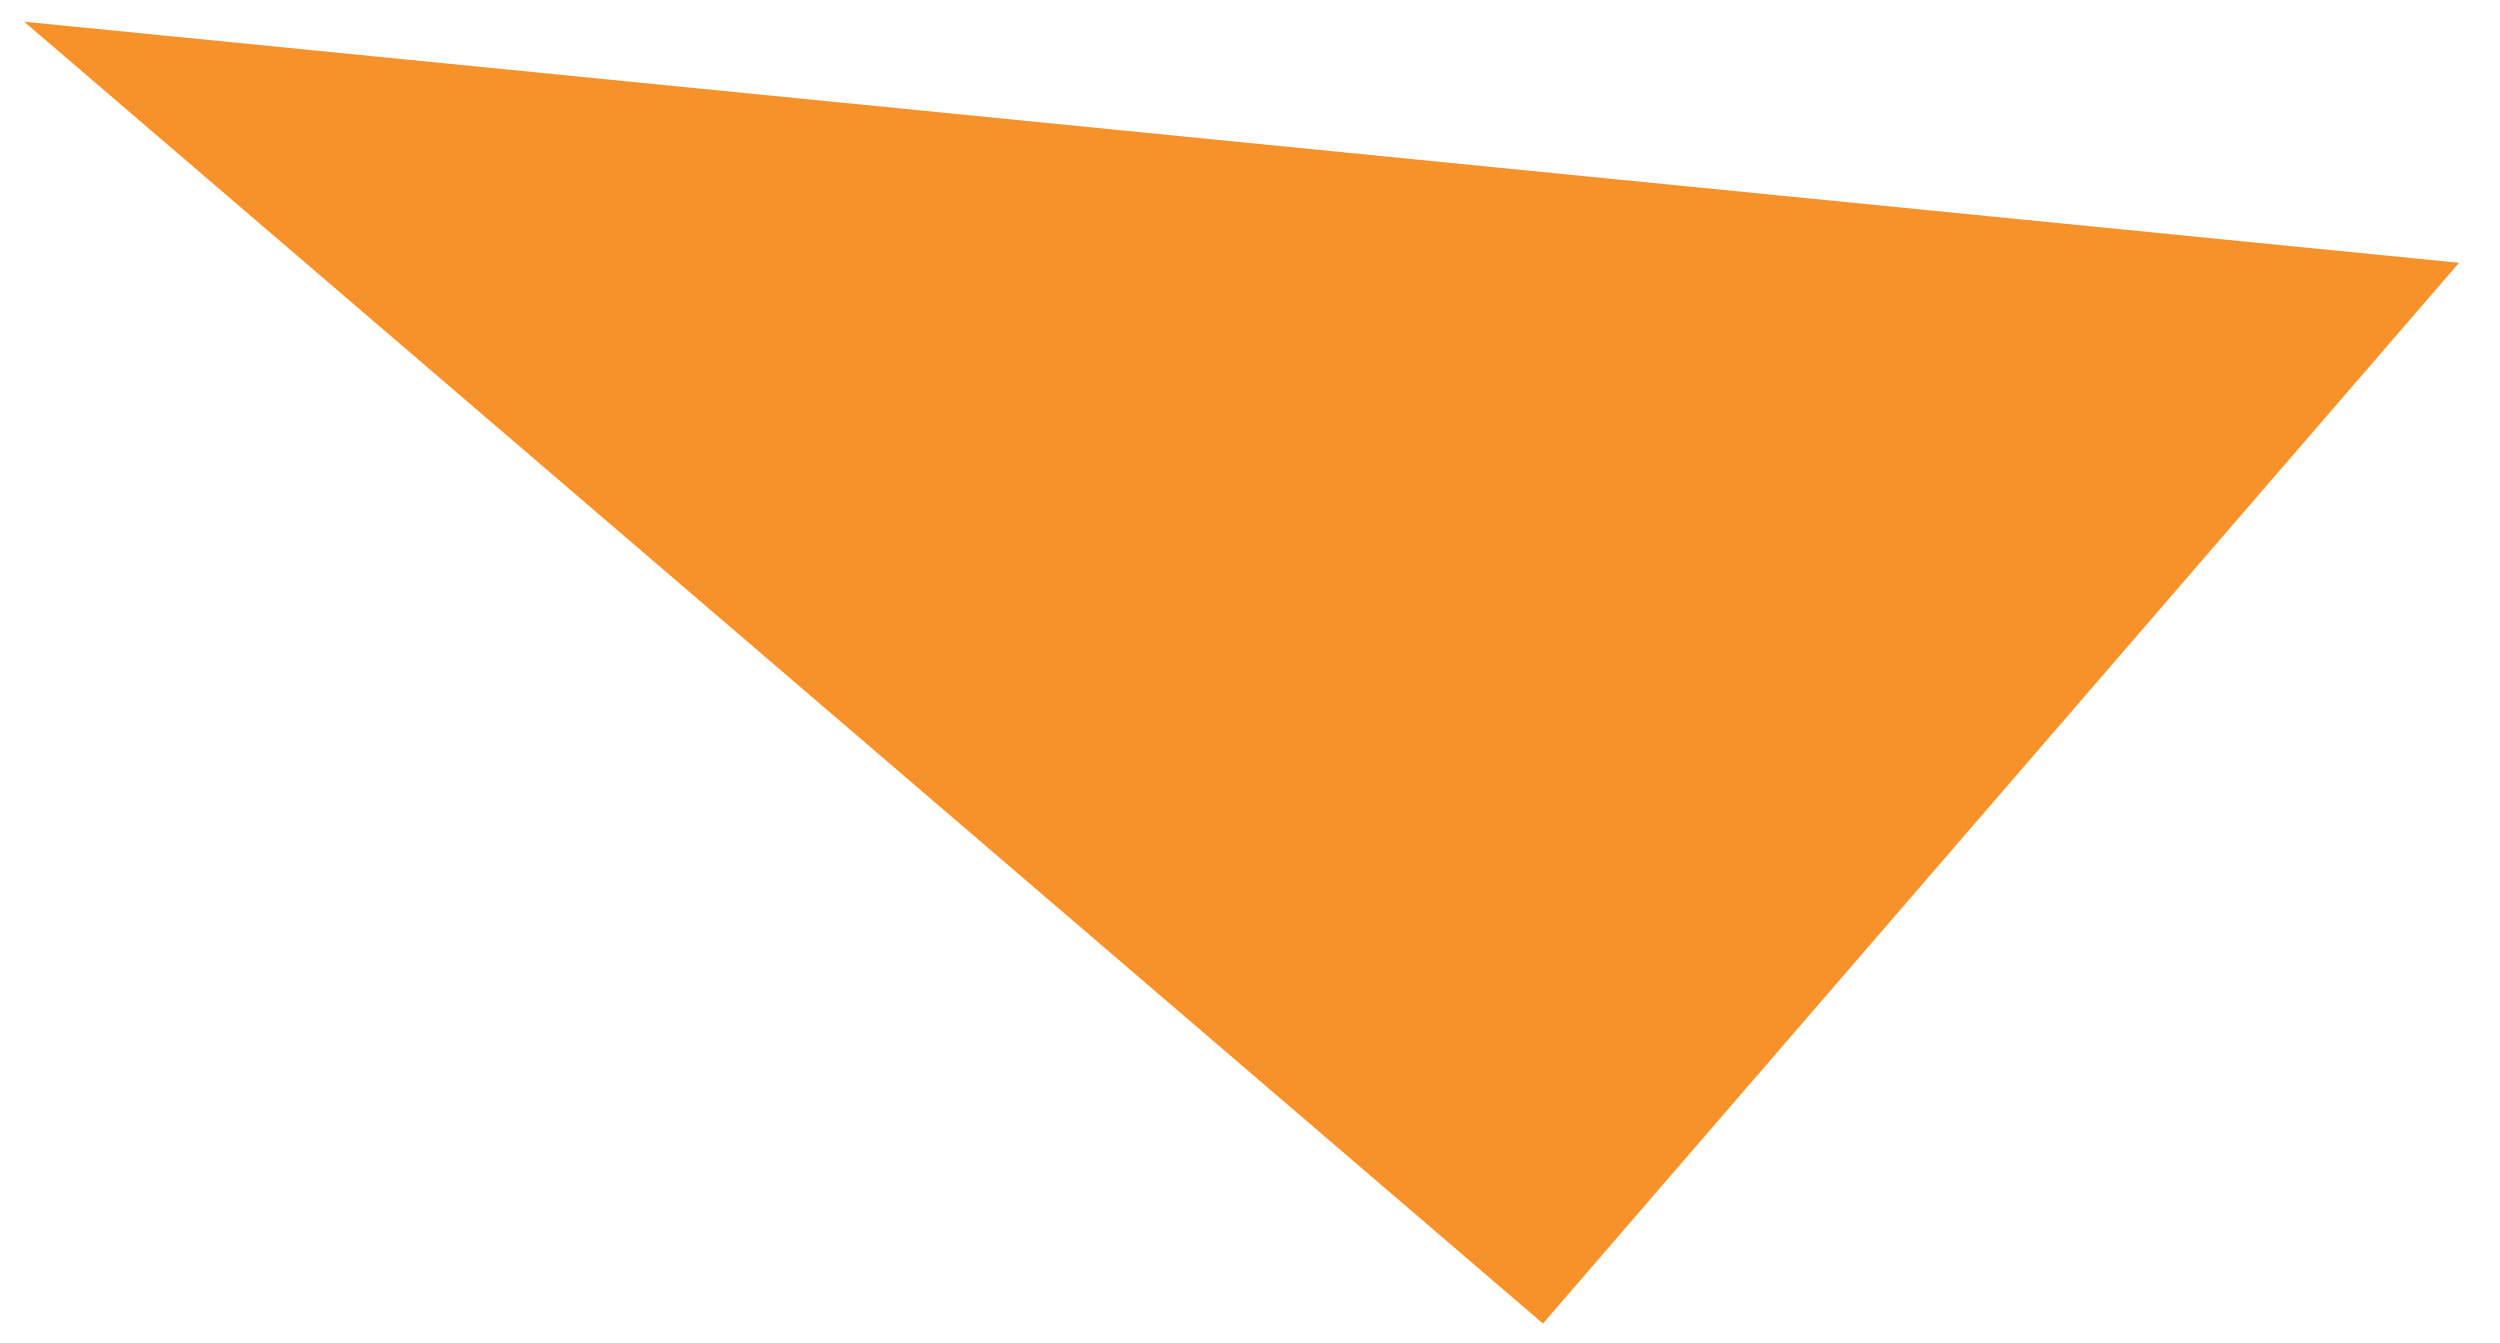 <?xml version="1.0" encoding="utf-8"?>
<!-- Generator: Adobe Illustrator 22.0.1, SVG Export Plug-In . SVG Version: 6.00 Build 0)  -->
<svg version="1.1" id="Calque_1" xmlns="http://www.w3.org/2000/svg" xmlns:xlink="http://www.w3.org/1999/xlink" x="0px" y="0px"
	 viewBox="0 0 207.4 111.4" style="enable-background:new 0 0 207.4 111.4;" xml:space="preserve">
<style type="text/css">
	.st0{fill-rule:evenodd;clip-rule:evenodd;fill:#F7922B;}
</style>
<g>
	<path class="st0" d="M2,1.8l126,108l76-88L2,1.8z"/>
</g>
</svg>
